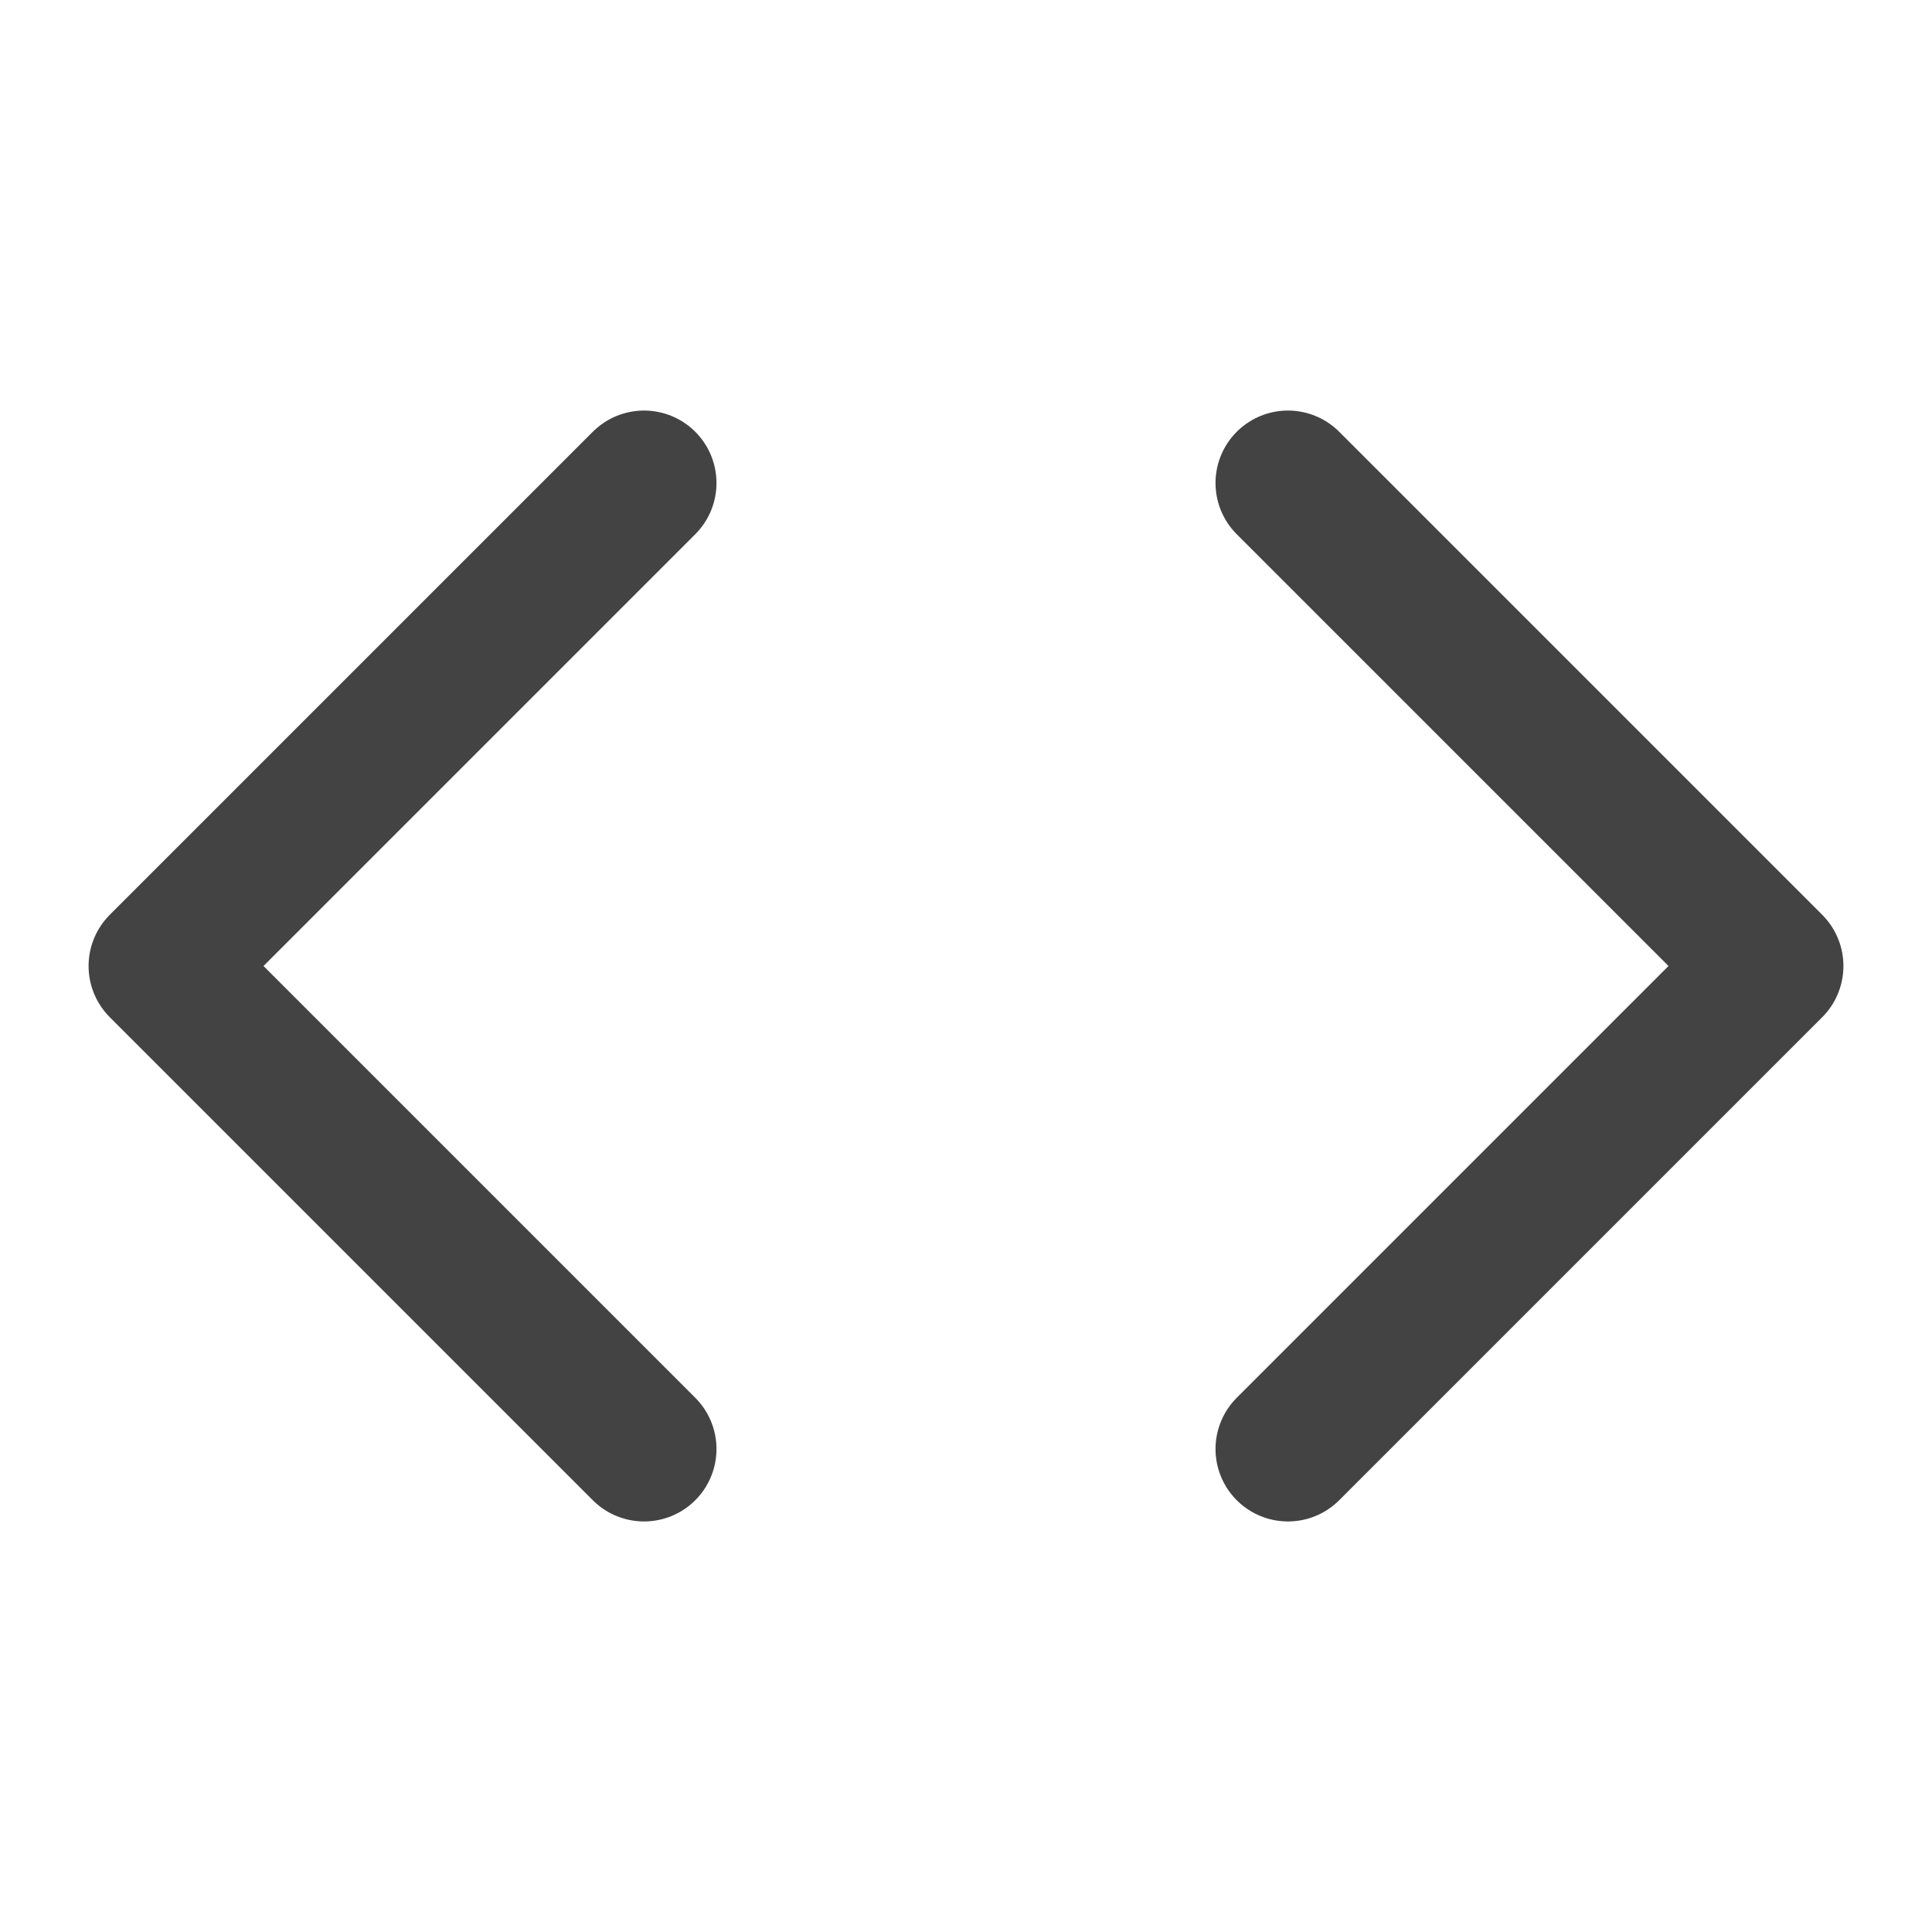 <svg width="40" height="40" viewBox="0 0 40 40" fill="none" xmlns="http://www.w3.org/2000/svg">
<path d="M26.666 30L36.666 20L26.666 10" stroke="#434343" stroke-width="3" stroke-linecap="round" stroke-linejoin="round"/>
<path d="M13.334 10L3.334 20L13.334 30" stroke="#434343" stroke-width="3" stroke-linecap="round" stroke-linejoin="round"/>
</svg>
